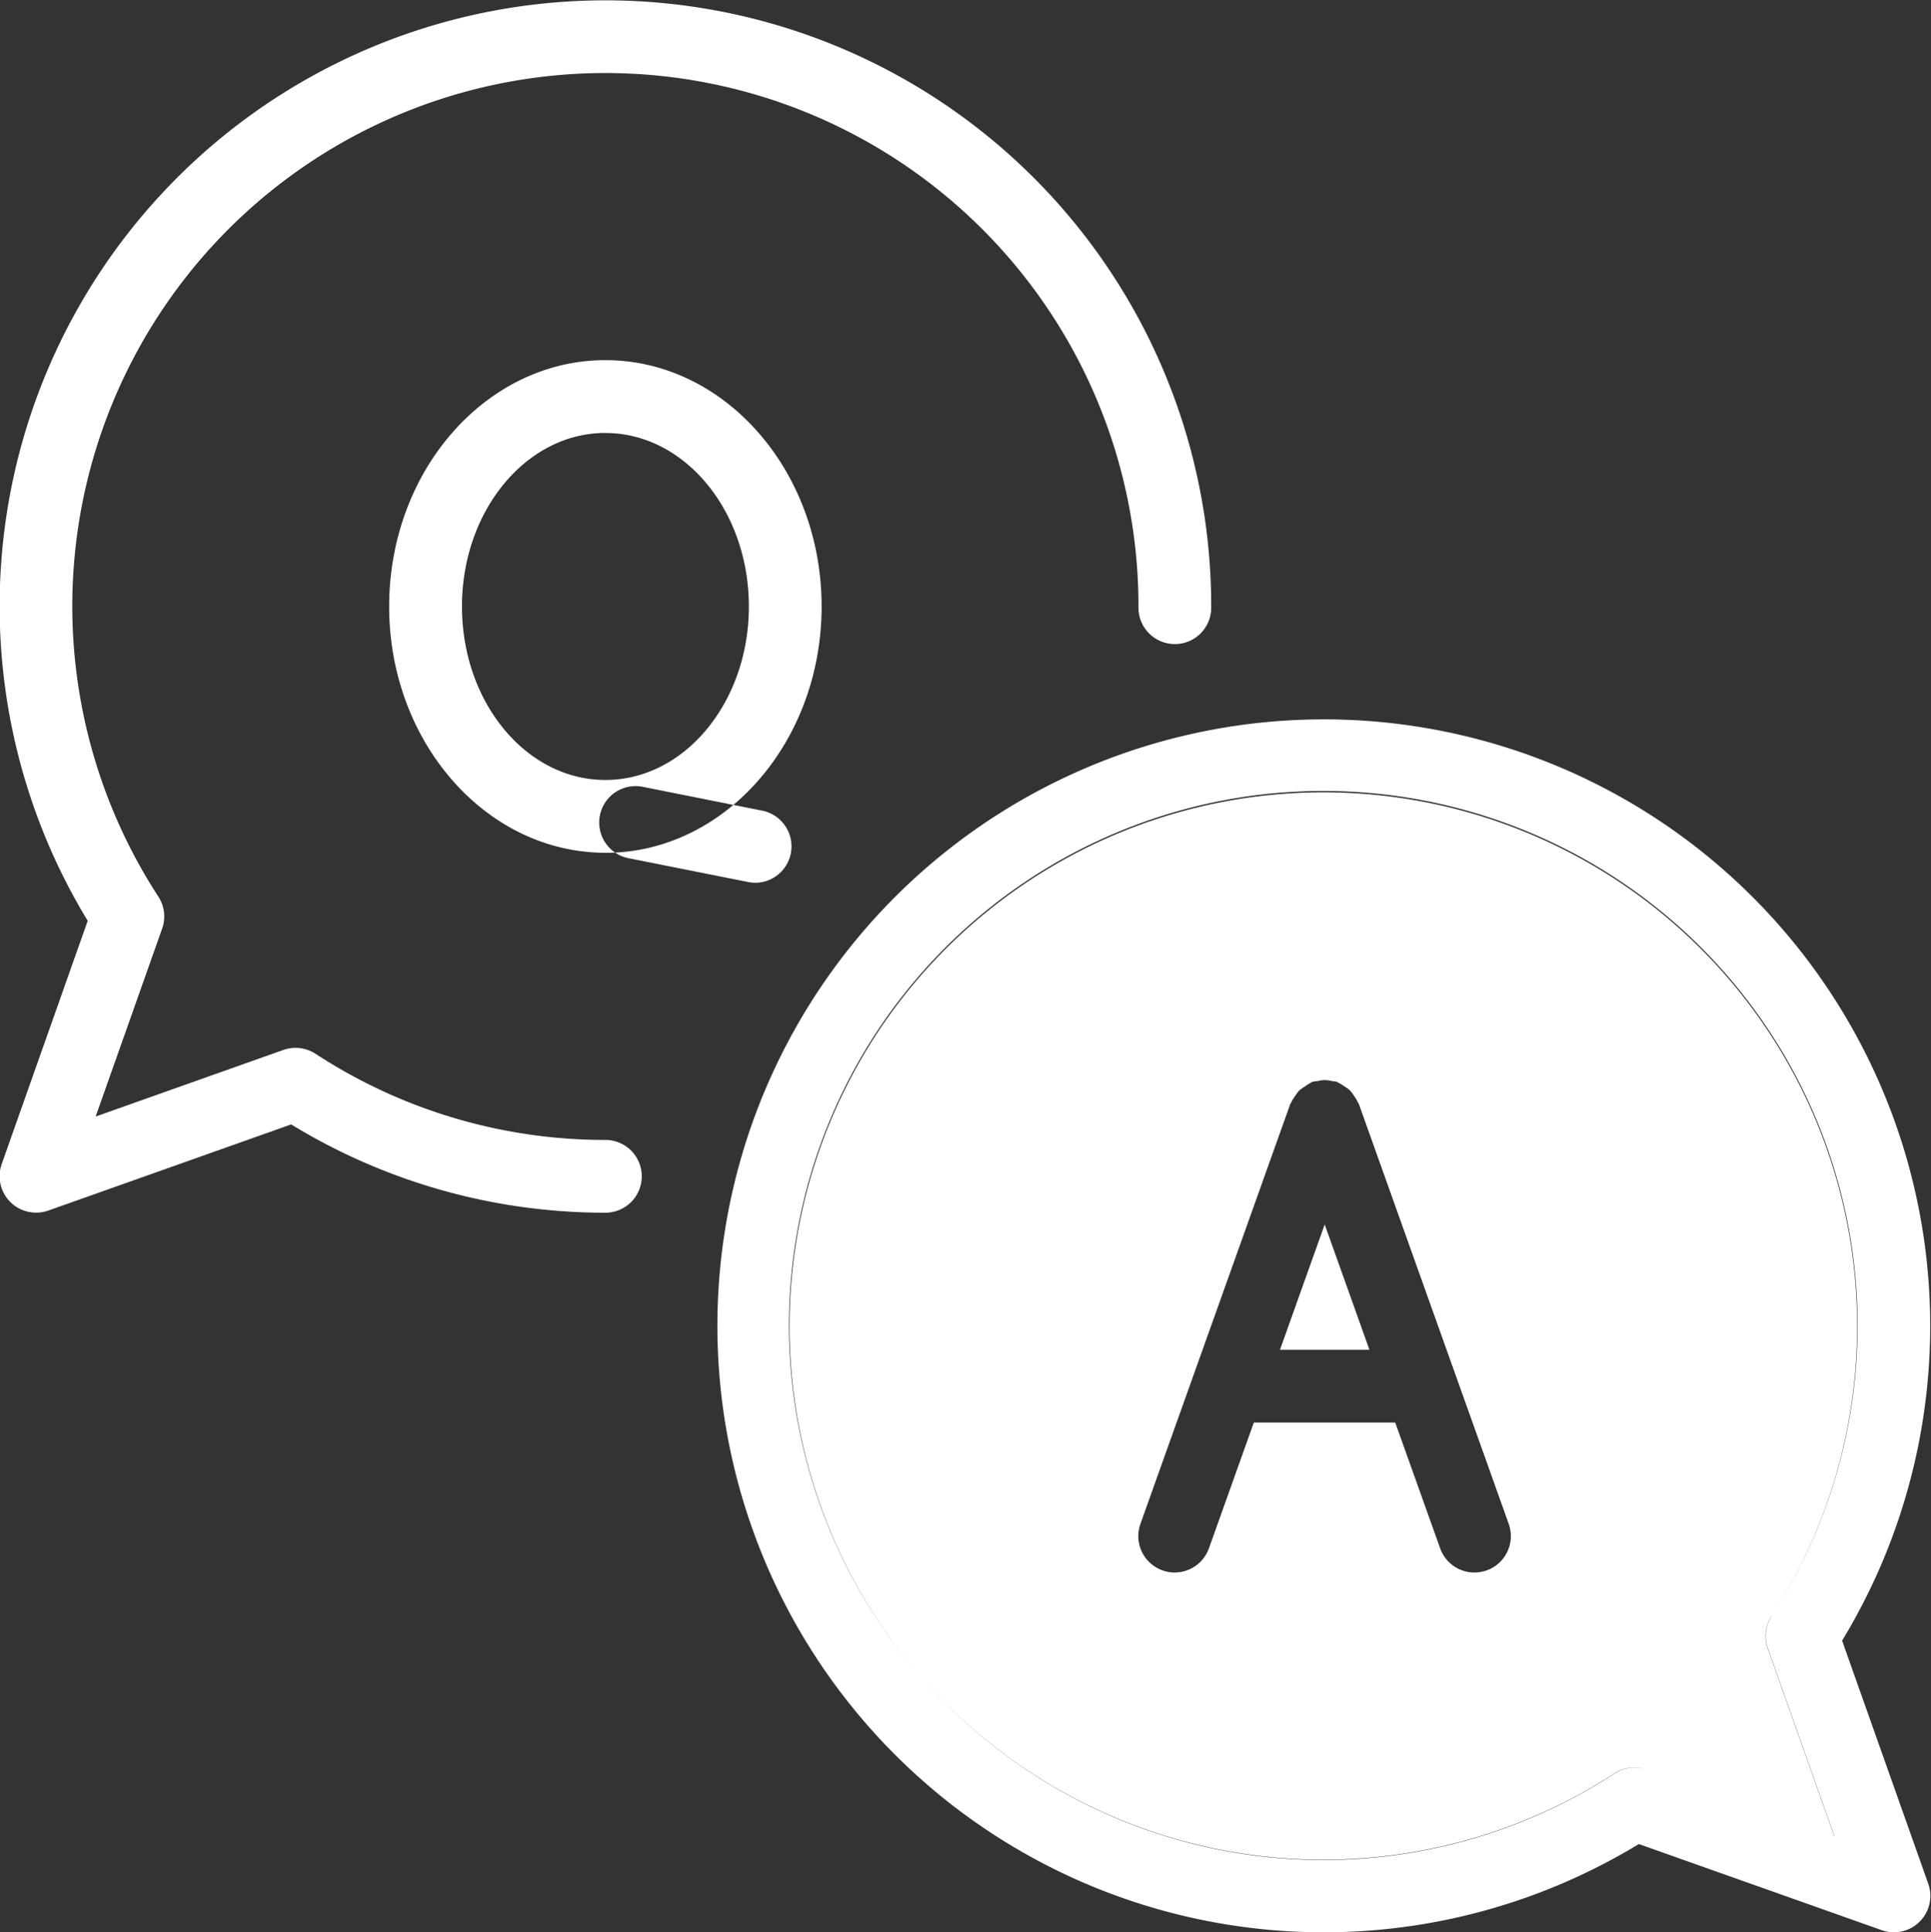 <svg xmlns="http://www.w3.org/2000/svg" width="57.156" height="57.188" viewBox="0 0 57.156 57.188">
  <rect x="0" y="0" width="57.156" height="57.188" fill="#333333" stroke="none"/>
  <defs>
    <style>
      .cls-1 {
        fill: #fff;
        fill-rule: evenodd;
      }
    </style>
  </defs>
  <path id="シェイプ_6" data-name="シェイプ 6" class="cls-1" d="M933.471,300.7a1.077,1.077,0,0,1-1.015-1.436l2.546-7.2a17.931,17.931,0,1,1,33.255-9.3,1.077,1.077,0,1,1-2.153,0,15.779,15.779,0,1,0-29.012,8.583,1.075,1.075,0,0,1,.114.946l-1.969,5.564,5.559-1.972a1.085,1.085,0,0,1,.948.114,15.662,15.662,0,0,0,8.581,2.55,1.077,1.077,0,0,1,0,2.154,17.805,17.805,0,0,1-9.3-2.613l-7.193,2.551A1.093,1.093,0,0,1,933.471,300.7Zm16.854-10.65c-3.527,0-6.4-3.269-6.4-7.289s2.871-7.29,6.4-7.29,6.4,3.271,6.4,7.29S953.854,290.052,950.325,290.052Zm0-12.425c-2.341,0-4.245,2.3-4.245,5.136s1.9,5.135,4.245,5.135,4.247-2.3,4.247-5.135S952.668,277.627,950.325,277.627Zm4.437,13.312a1.1,1.1,0,0,1-.212-0.021L951,290.209a1.077,1.077,0,0,1,.423-2.112l3.549,0.708A1.078,1.078,0,0,1,954.762,290.939ZM972.94,304.76l-1.324-3.71-1.324,3.71h2.648Zm11.9,7.886A15.8,15.8,0,1,0,980.2,317.3a1.082,1.082,0,0,1,.948-0.113l5.557,1.97-1.97-5.56A1.078,1.078,0,0,1,984.845,312.646Zm-8.431-1.358a1.091,1.091,0,0,1-.362.063,1.076,1.076,0,0,1-1.013-.714l-1.33-3.723h-4.186l-1.329,3.723a1.078,1.078,0,0,1-1.014.714,1.042,1.042,0,0,1-.362-0.063,1.077,1.077,0,0,1-.651-1.376l4.435-12.425c0.007-.017.021-0.029,0.028-0.045a1.076,1.076,0,0,1,.121-0.2,1.188,1.188,0,0,1,.106-0.144,1.054,1.054,0,0,1,.186-0.135,1.009,1.009,0,0,1,.157-0.1c0.02-.008.033-0.025,0.054-0.032a0.936,0.936,0,0,1,.166-0.024,0.745,0.745,0,0,1,.408,0,0.847,0.847,0,0,1,.15.021c0.019,0.006.032,0.022,0.05,0.029a1.173,1.173,0,0,1,.177.107,1.1,1.1,0,0,1,.168.123,1.035,1.035,0,0,1,.113.154,1.078,1.078,0,0,1,.116.192c0.007,0.017.021,0.029,0.028,0.046l4.435,12.425A1.077,1.077,0,0,1,976.414,311.288Zm10.522,2.08a17.949,17.949,0,1,0-6.017,6.02l7.192,2.55a1.1,1.1,0,0,0,.36.062,1.078,1.078,0,0,0,1.015-1.437Zm-5.791,3.816a1.082,1.082,0,0,0-.948.113,15.815,15.815,0,1,1,4.648-4.651,1.078,1.078,0,0,0-.113.948l1.97,5.56Z" transform="translate(-932.406 -264.812)"/>
</svg>
